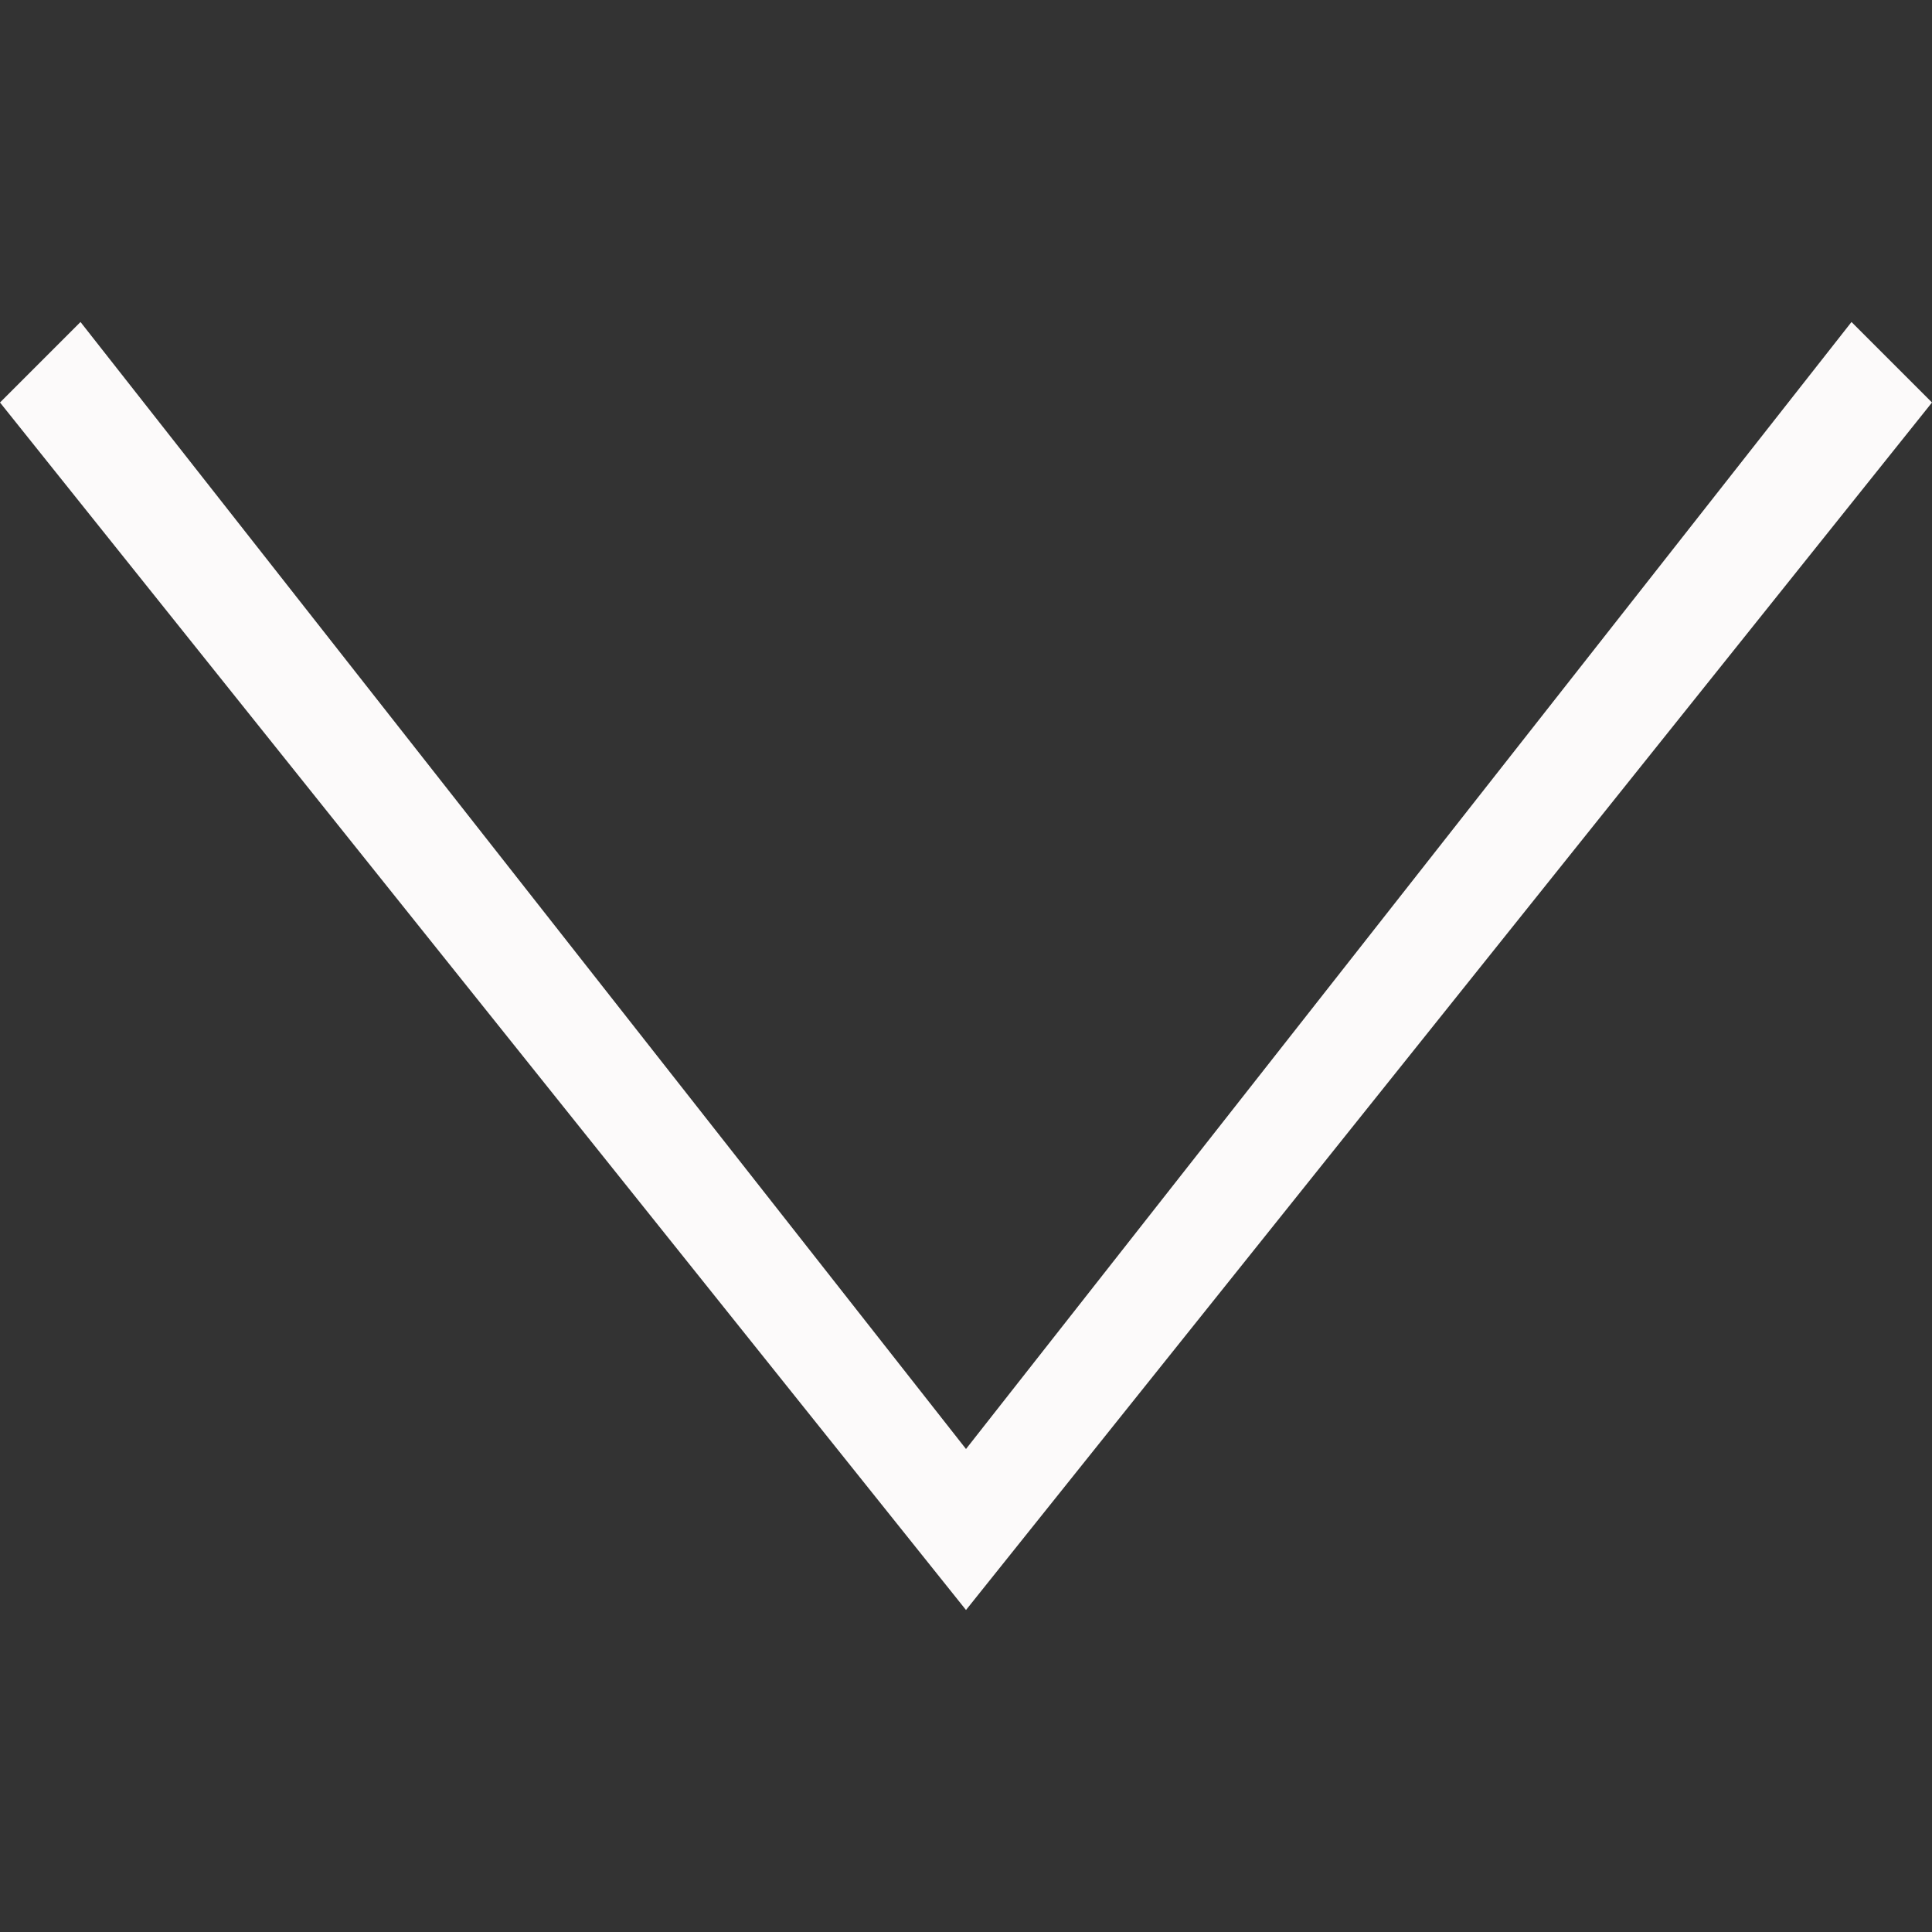 <svg xmlns="http://www.w3.org/2000/svg" fill-rule="evenodd" clip-rule="evenodd" viewBox="0 0 24 24"><rect x="0" y="0" width="24" height="24" fill="#333333" stroke="none"/><path fill="#fcfafa" d="M23 4 12 18 1 4 0 5l12 15L24 5l-1-1z"/></svg>